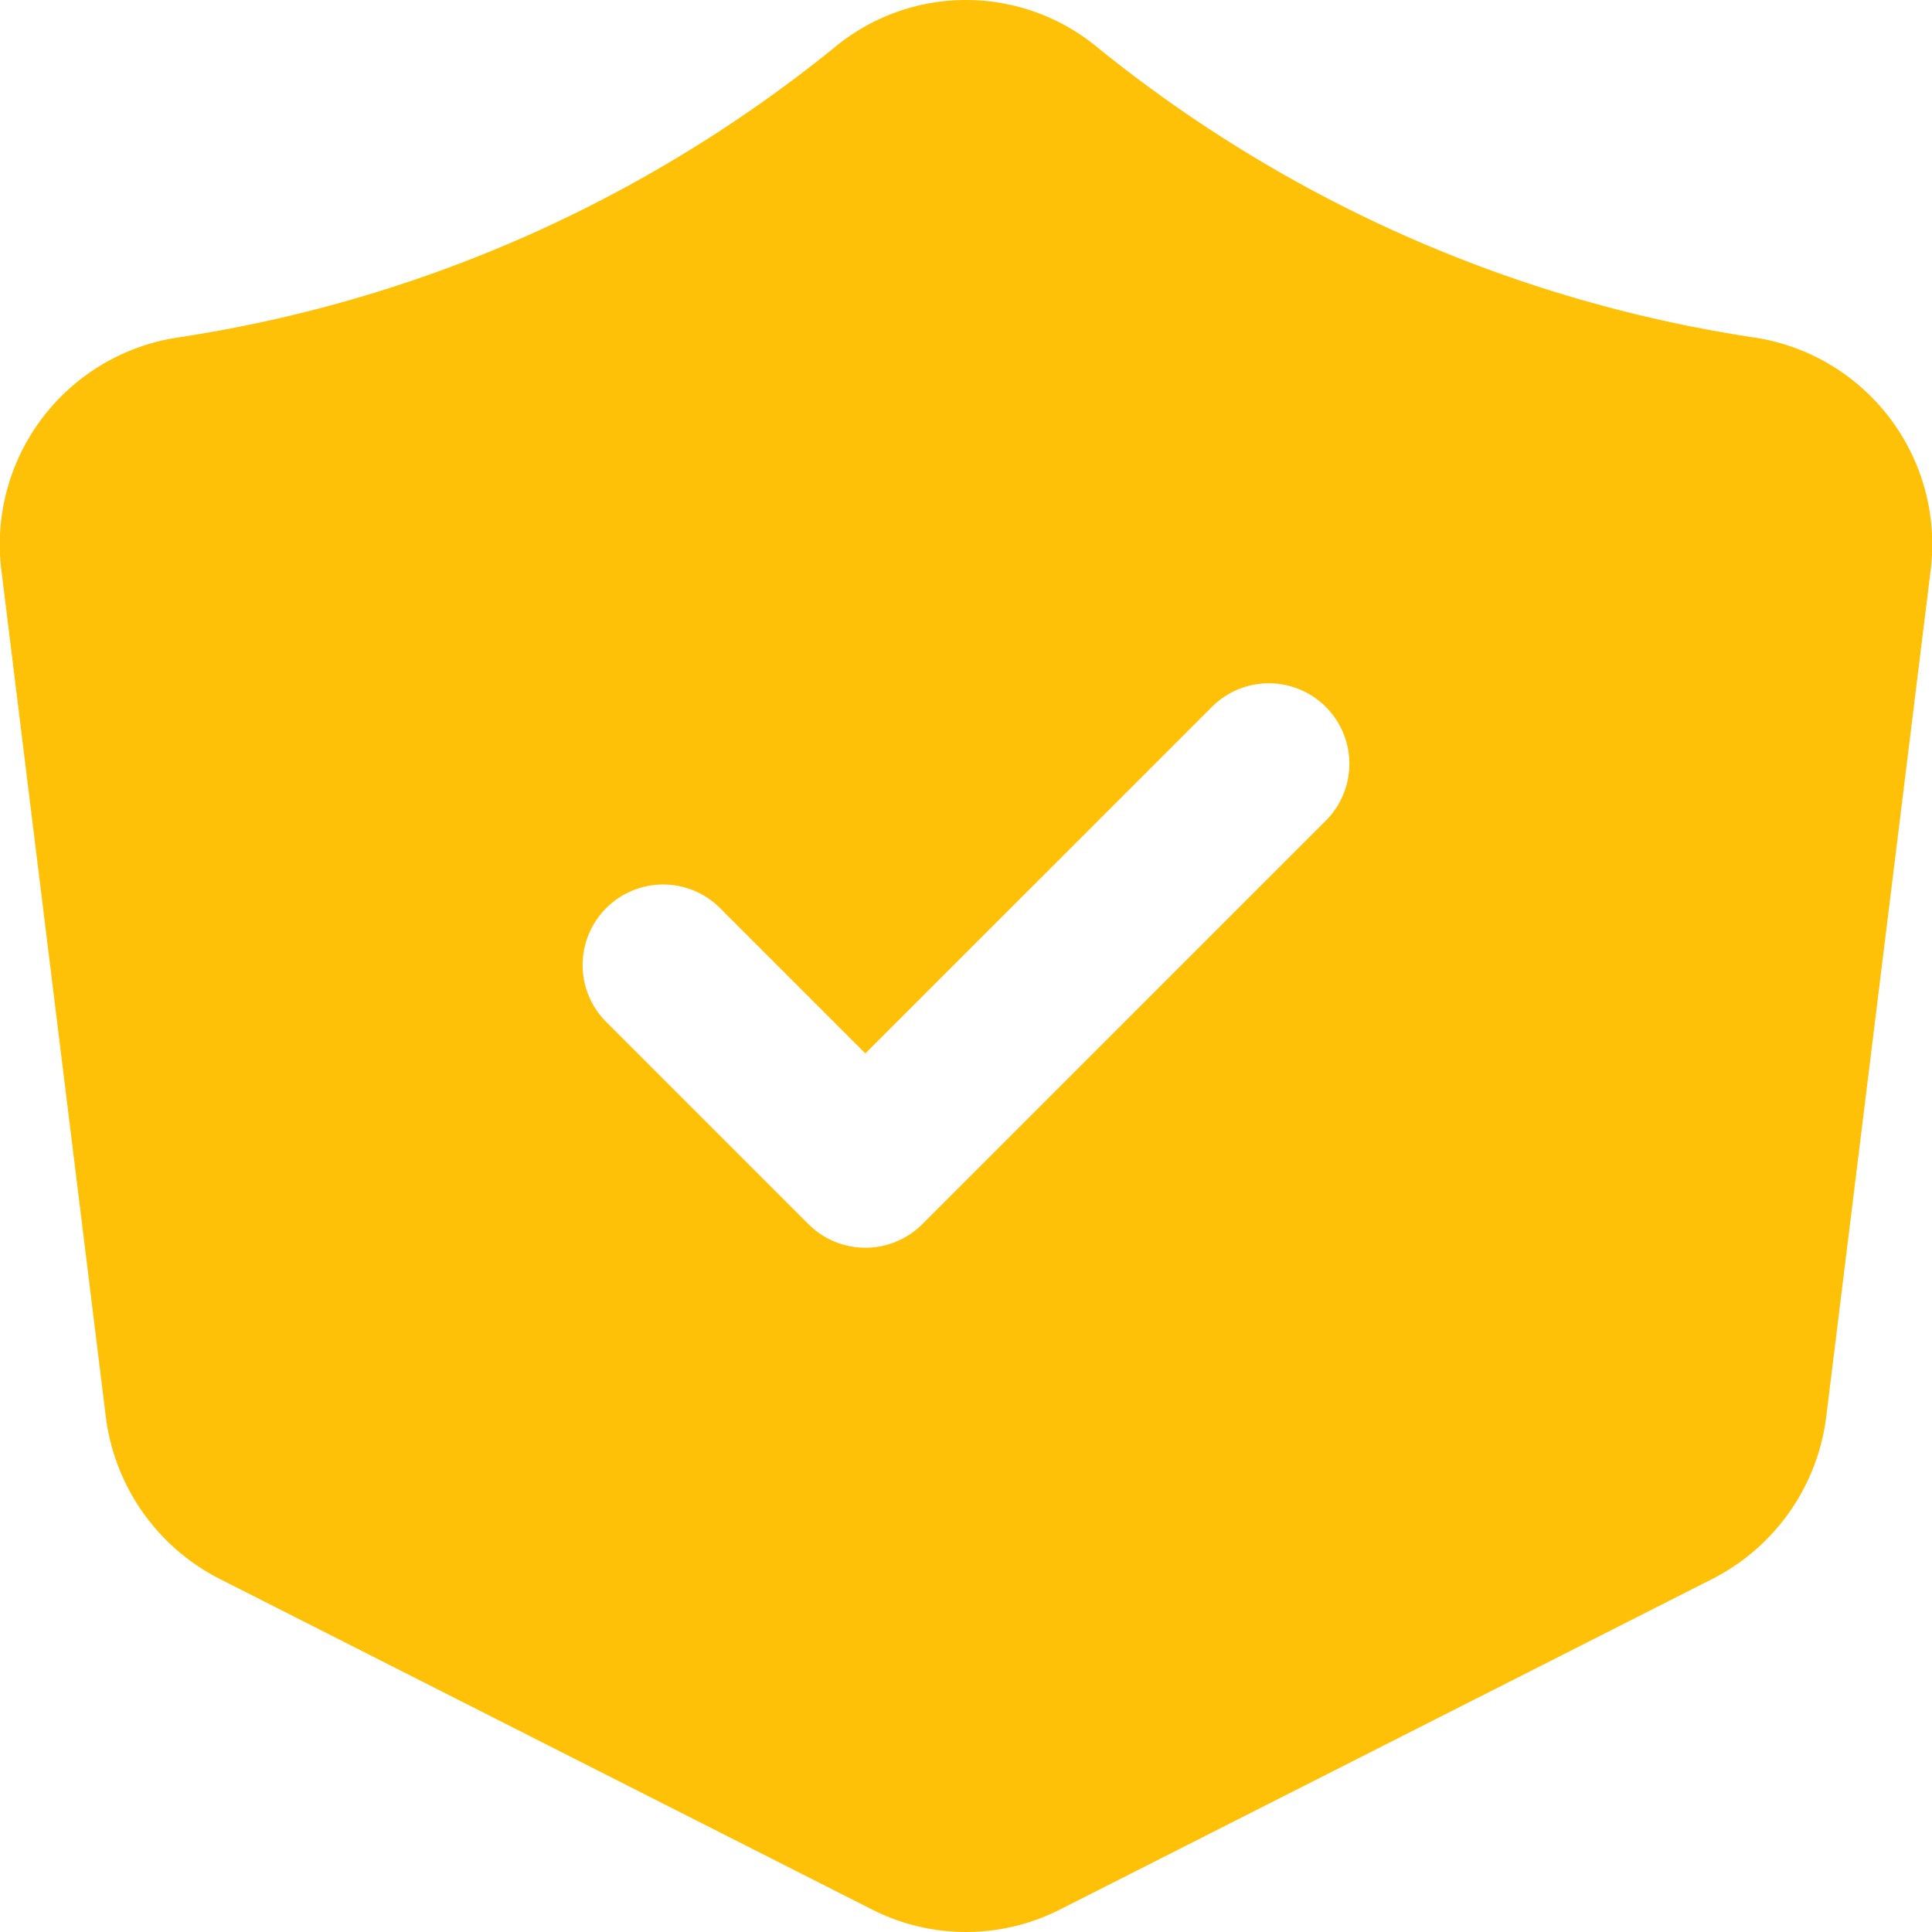 <svg id="Layer_2" height="300" viewBox="0 0 48 48" width="300" xmlns="http://www.w3.org/2000/svg" data-name="Layer 2" version="1.1" xmlns:xlink="http://www.w3.org/1999/xlink" xmlns:svgjs="http://svgjs.dev/svgjs"><g width="100%" height="100%" transform="matrix(1,0,0,1,0,0)"><path d="m43.598 8.387a33.854 33.854 0 0 1 -9.177-2.751 34.108 34.108 0 0 1 -7.173-4.473l-.001-.001a5.117 5.117 0 0 0 -6.495.001 34.13 34.13 0 0 1 -7.172 4.474 33.871 33.871 0 0 1 -9.177 2.75 5.201 5.201 0 0 0 -4.36 5.85l2.582 20.931a5.252 5.252 0 0 0 2.832 4.059l16.22 8.22a5.163 5.163 0 0 0 4.648 0l16.22-8.22a5.252 5.252 0 0 0 2.831-4.057l2.582-20.932a5.201 5.201 0 0 0 -4.36-5.851zm-10.684 12.027-10 10a2 2 0 0 1 -2.828 0l-5-5a2 2 0 1 1 2.828-2.828l3.586 3.586 8.586-8.585a2 2 0 1 1 2.828 2.828z" fill="#ffc107" fill-opacity="1" data-original-color="#2196f3ff" stroke="none" stroke-opacity="1"/></g></svg>